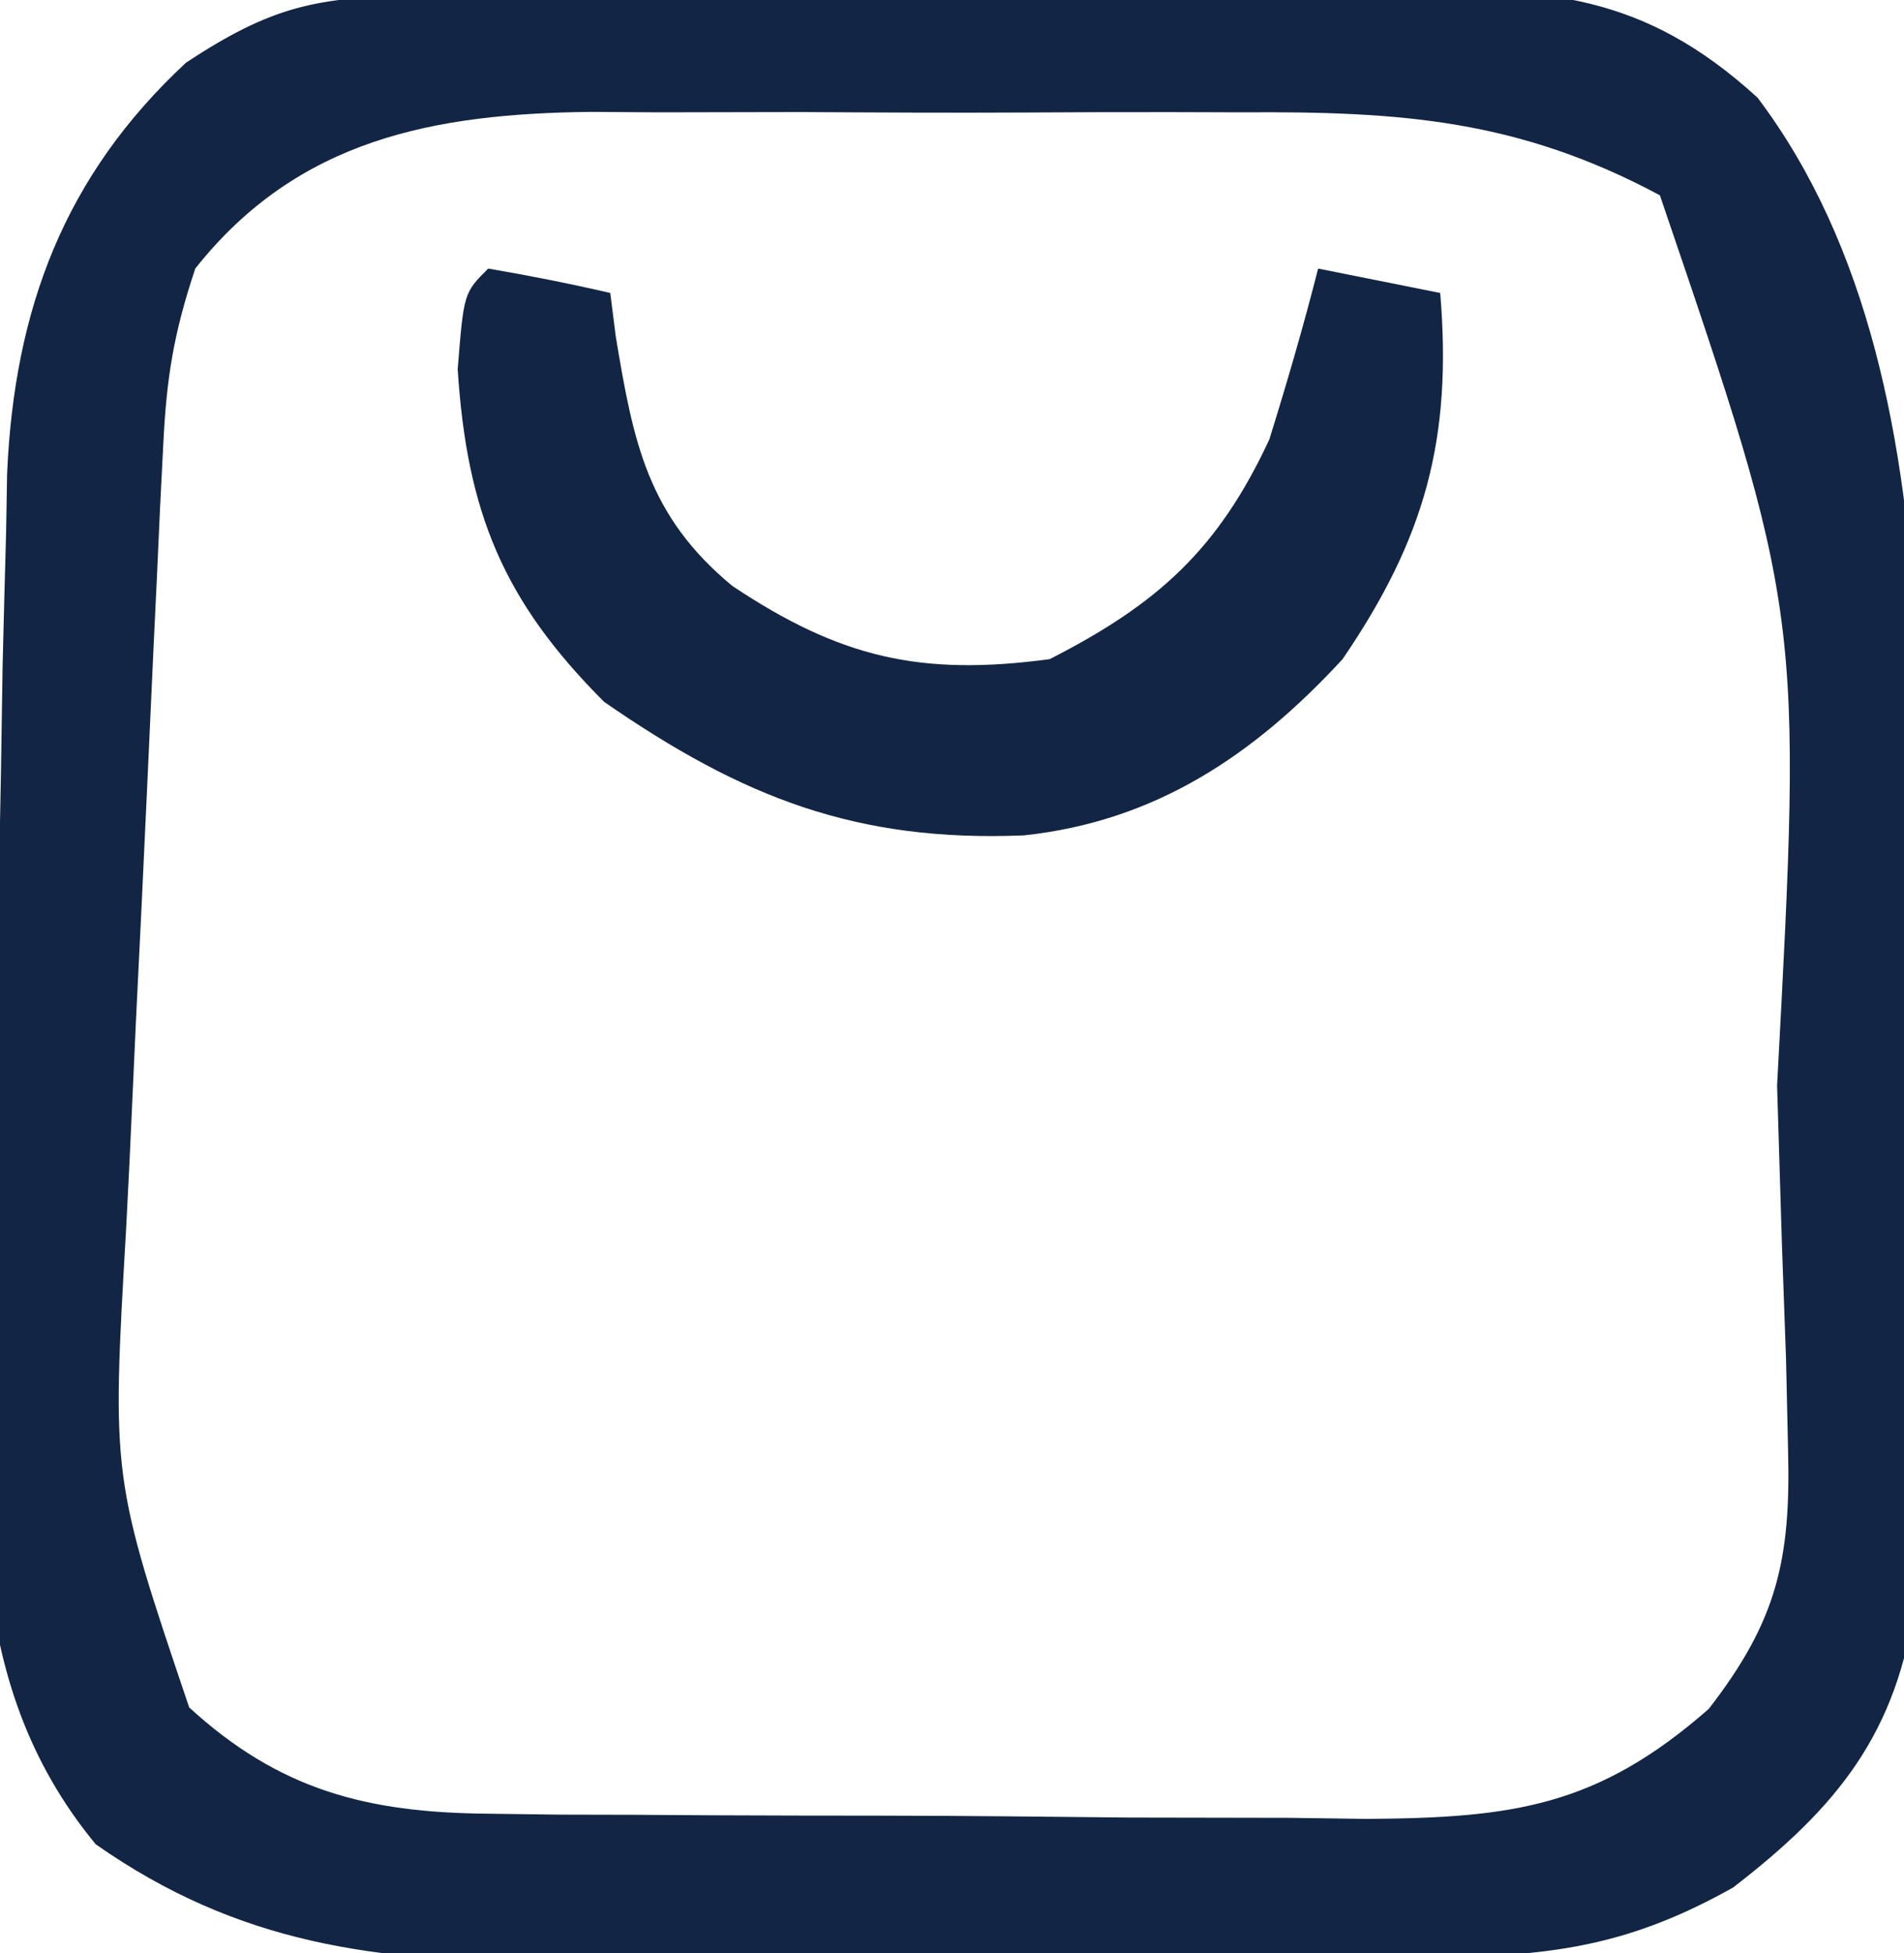 <svg xmlns="http://www.w3.org/2000/svg" width="78" height="80"><path d="M0 0 C1.062 -0.013 2.123 -0.026 3.217 -0.039 C4.369 -0.046 5.521 -0.054 6.708 -0.061 C8.48 -0.073 8.48 -0.073 10.288 -0.086 C12.793 -0.1 15.299 -0.11 17.804 -0.118 C21.632 -0.135 25.459 -0.179 29.286 -0.223 C31.718 -0.234 34.151 -0.242 36.583 -0.249 C37.727 -0.266 38.871 -0.284 40.049 -0.302 C46.311 -0.285 50.202 -0.117 54.911 4.177 C64.045 16.274 61.053 36.206 61.197 50.887 C61.215 52.407 61.239 53.927 61.27 55.446 C61.312 57.607 61.328 59.766 61.337 61.927 C61.351 63.18 61.366 64.433 61.381 65.724 C60.64 71.17 58.193 74.189 53.911 77.49 C49.817 79.793 46.656 80.301 41.994 80.338 C41.019 80.348 40.044 80.357 39.04 80.367 C37.992 80.371 36.944 80.376 35.864 80.38 C34.779 80.386 33.694 80.392 32.576 80.397 C30.279 80.407 27.983 80.413 25.687 80.417 C22.188 80.427 18.691 80.458 15.192 80.49 C12.958 80.496 10.724 80.501 8.489 80.505 C7.449 80.517 6.41 80.53 5.338 80.543 C-1.653 80.521 -7.285 79.842 -13.167 75.721 C-18.784 68.92 -17.789 60.804 -17.526 52.49 C-17.497 50.914 -17.469 49.339 -17.443 47.764 C-17.373 43.923 -17.266 40.084 -17.147 36.244 C-17.065 33.326 -17.026 30.408 -16.983 27.49 C-16.939 25.656 -16.891 23.823 -16.839 21.99 C-16.825 21.191 -16.812 20.393 -16.798 19.571 C-16.5 12.837 -14.455 7.374 -9.464 2.74 C-5.981 0.448 -4.146 0.044 0 0 Z M-9.089 11.177 C-9.979 13.846 -10.268 15.654 -10.402 18.414 C-10.445 19.265 -10.488 20.117 -10.533 20.995 C-10.595 22.373 -10.595 22.373 -10.659 23.779 C-10.705 24.73 -10.75 25.681 -10.797 26.66 C-10.891 28.676 -10.984 30.692 -11.074 32.708 C-11.212 35.77 -11.363 38.831 -11.515 41.892 C-11.605 43.854 -11.695 45.816 -11.784 47.779 C-11.83 48.685 -11.876 49.592 -11.923 50.526 C-12.514 60.714 -12.514 60.714 -9.339 70.115 C-5.643 73.502 -2.059 74.423 2.882 74.468 C3.843 74.48 4.804 74.493 5.795 74.506 C7.335 74.51 7.335 74.51 8.907 74.513 C10.507 74.523 10.507 74.523 12.138 74.533 C14.39 74.543 16.642 74.548 18.894 74.548 C22.333 74.552 25.771 74.588 29.21 74.626 C31.401 74.632 33.591 74.636 35.782 74.638 C37.32 74.659 37.32 74.659 38.889 74.681 C44.889 74.643 48.344 74.179 52.911 70.177 C55.708 66.569 56.278 64.068 56.161 59.552 C56.134 58.336 56.107 57.121 56.079 55.868 C56.024 54.305 55.968 52.741 55.911 51.177 C55.845 48.999 55.778 46.82 55.712 44.642 C56.748 25.31 56.748 25.31 50.911 8.177 C45.132 5.08 40.3 4.735 33.813 4.779 C32.385 4.774 32.385 4.774 30.927 4.77 C28.923 4.768 26.918 4.773 24.914 4.786 C21.855 4.802 18.797 4.786 15.737 4.767 C13.784 4.769 11.83 4.773 9.876 4.779 C8.966 4.772 8.057 4.766 7.12 4.76 C0.717 4.831 -4.88 5.86 -9.089 11.177 Z " fill="#122544" transform="translate(17.089,-0.177)"></path><path d="M0 0 C1.675 0.286 3.344 0.618 5 1 C5.075 1.592 5.15 2.183 5.227 2.793 C5.946 7.119 6.526 10.128 10 13 C14.413 15.942 17.712 16.709 23 16 C27.434 13.741 29.905 11.505 32 7 C32.722 4.683 33.401 2.352 34 0 C36.475 0.495 36.475 0.495 39 1 C39.497 6.959 38.39 11.035 35 16 C31.367 19.941 27.322 22.648 21.934 23.219 C15.08 23.497 10.415 21.672 4.75 17.75 C0.596 13.596 -0.873 9.965 -1.25 4.125 C-1 1 -1 1 0 0 Z " fill="#122544" transform="translate(20,11)"></path></svg>